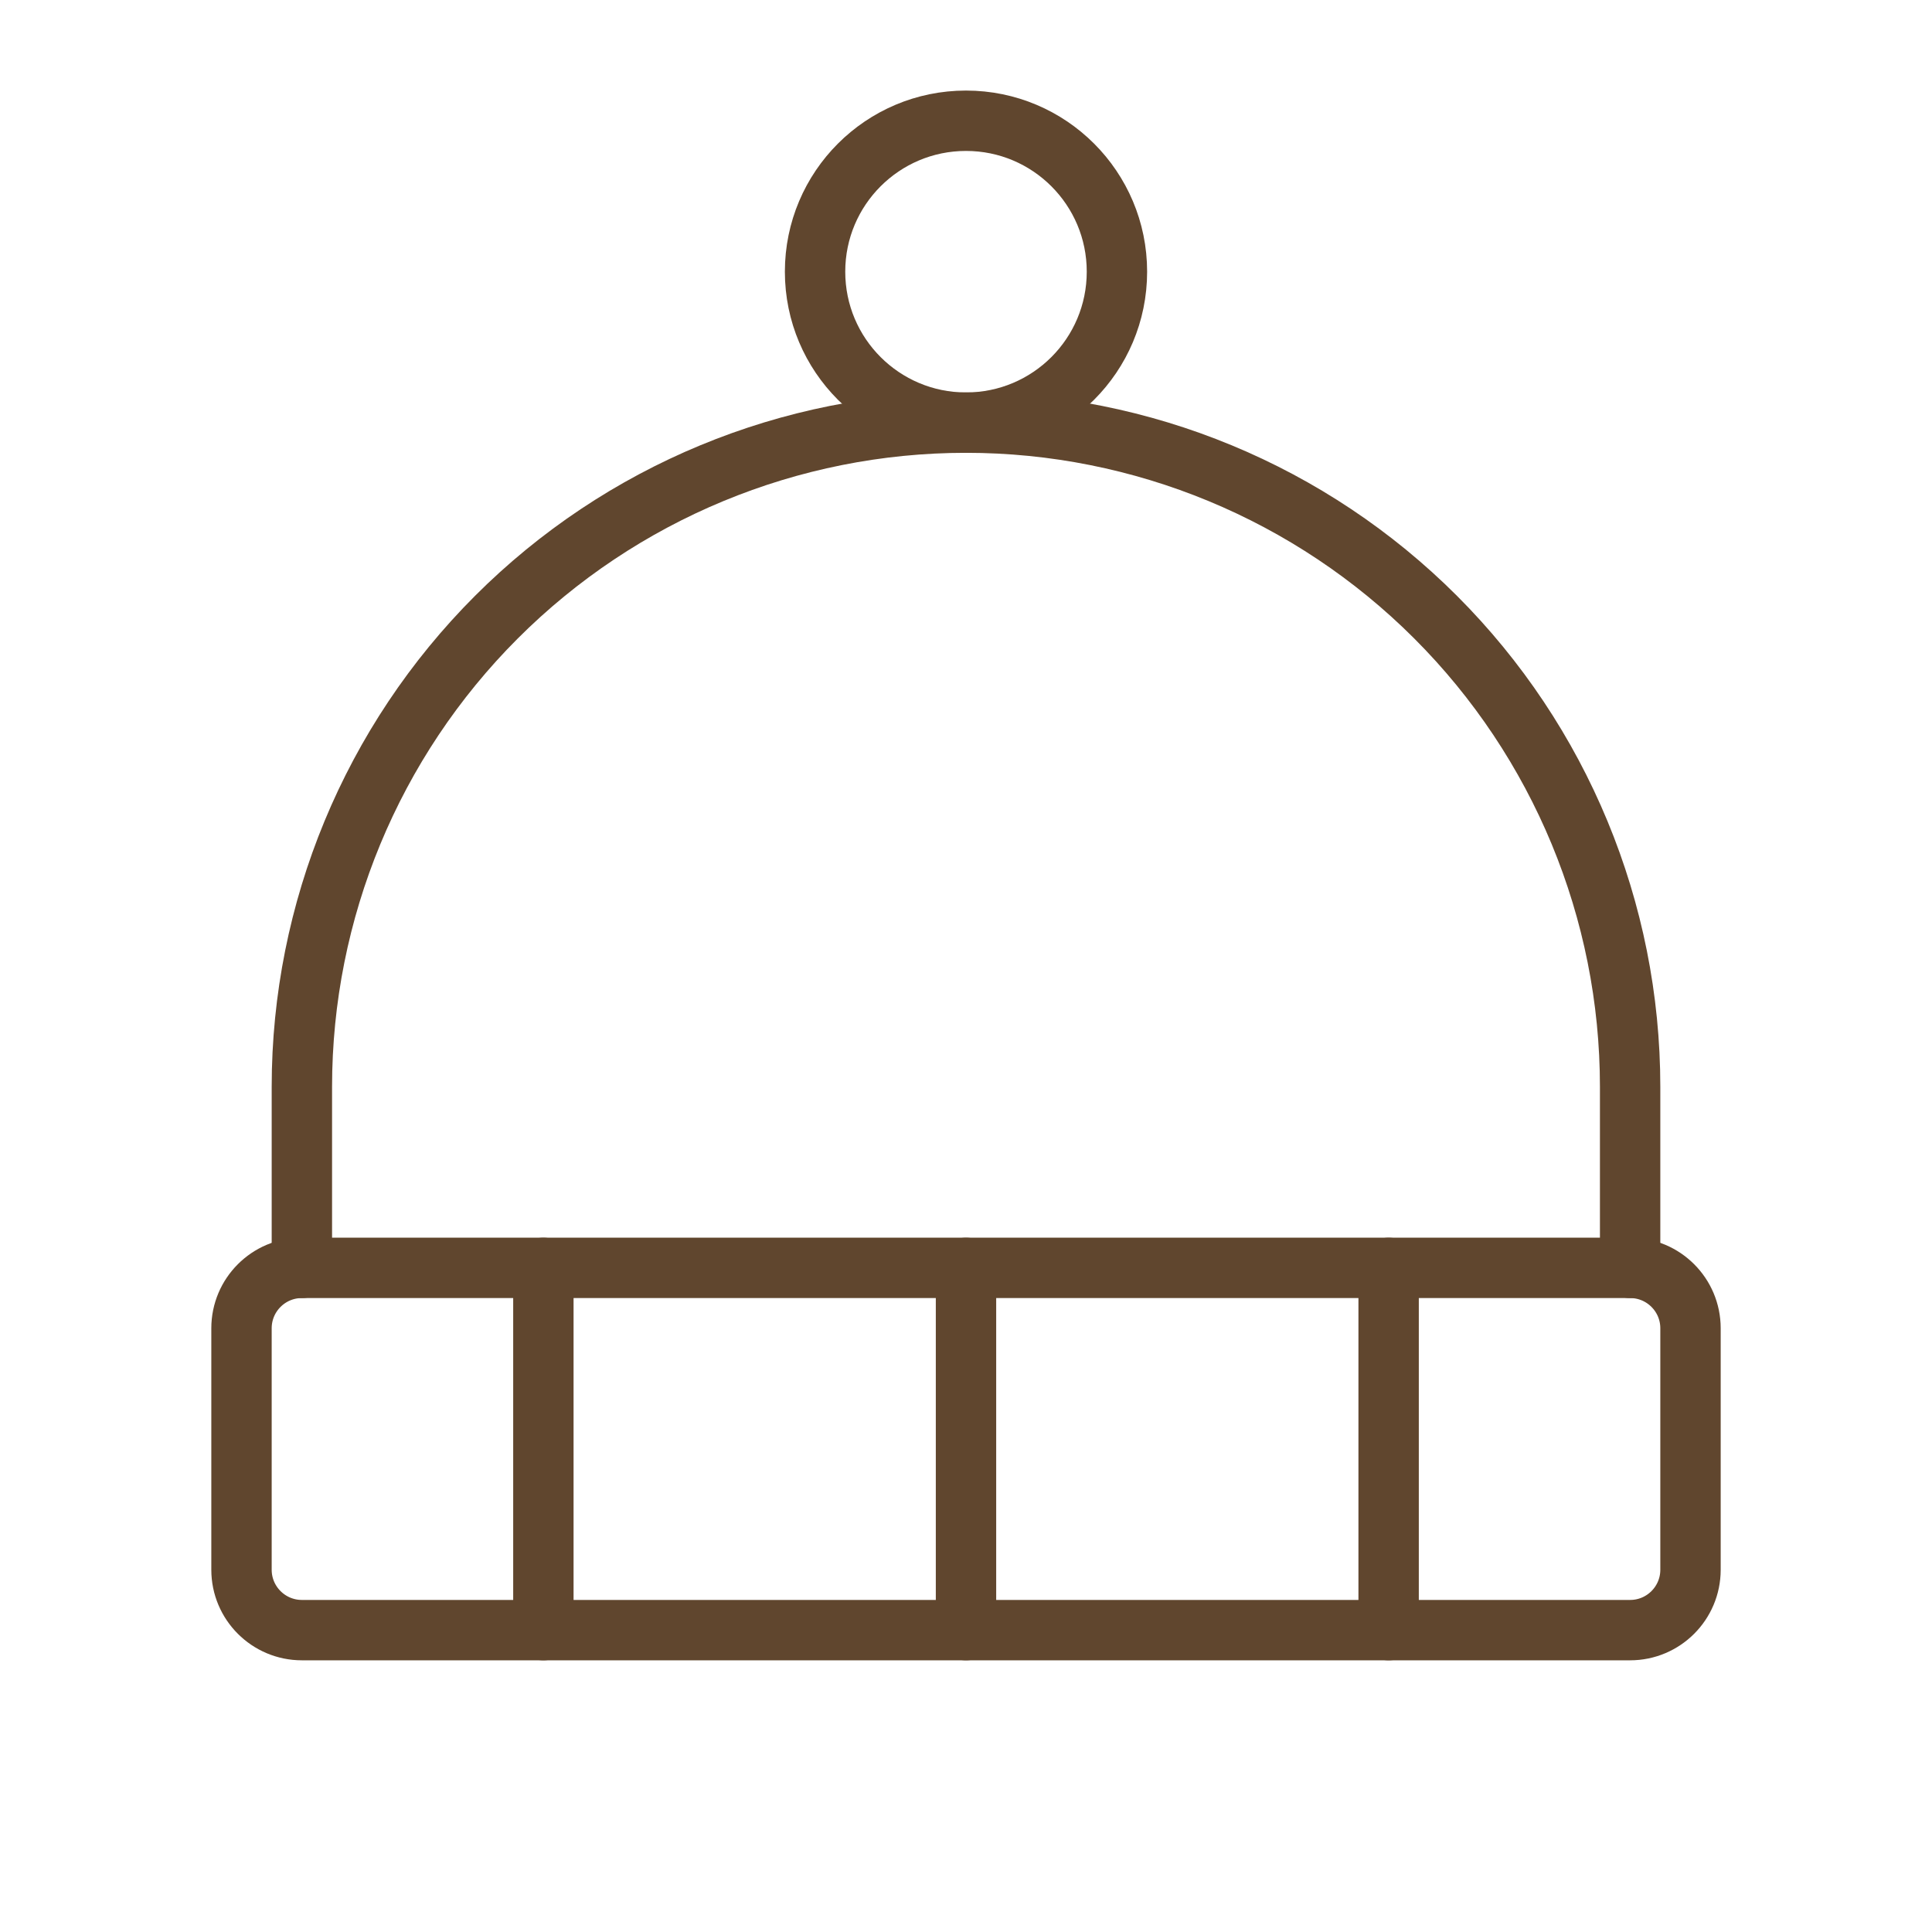 <svg width="32" height="32" viewBox="0 0 32 32" fill="none" xmlns="http://www.w3.org/2000/svg">
<g clip-path="url(#clip0_1_392)">
<path d="M27 21H5C4.448 21 4 21.448 4 22V26C4 26.552 4.448 27 5 27H27C27.552 27 28 26.552 28 26V22C28 21.448 27.552 21 27 21Z" stroke="#60462E" stroke-linecap="round" stroke-linejoin="round"/>
<path d="M9 21V27" stroke="#60462E" stroke-linecap="round" stroke-linejoin="round"/>
<path d="M16 21V27" stroke="#60462E" stroke-linecap="round" stroke-linejoin="round"/>
<path d="M23 21V27" stroke="#60462E" stroke-linecap="round" stroke-linejoin="round"/>
<path d="M5 21V18C5 15.083 6.159 12.285 8.222 10.222C10.285 8.159 13.083 7 16 7C18.917 7 21.715 8.159 23.778 10.222C25.841 12.285 27 15.083 27 18V21" stroke="#60462E" stroke-linecap="round" stroke-linejoin="round"/>
<path d="M16 7C17.381 7 18.5 5.881 18.5 4.5C18.5 3.119 17.381 2 16 2C14.619 2 13.5 3.119 13.5 4.5C13.5 5.881 14.619 7 16 7Z" stroke="#60462E" stroke-linecap="round" stroke-linejoin="round"/>
</g>
<defs>
<clipPath id="clip0_1_392">
<rect width="32" height="32" fill="white"/>
</clipPath>
</defs>
</svg>
